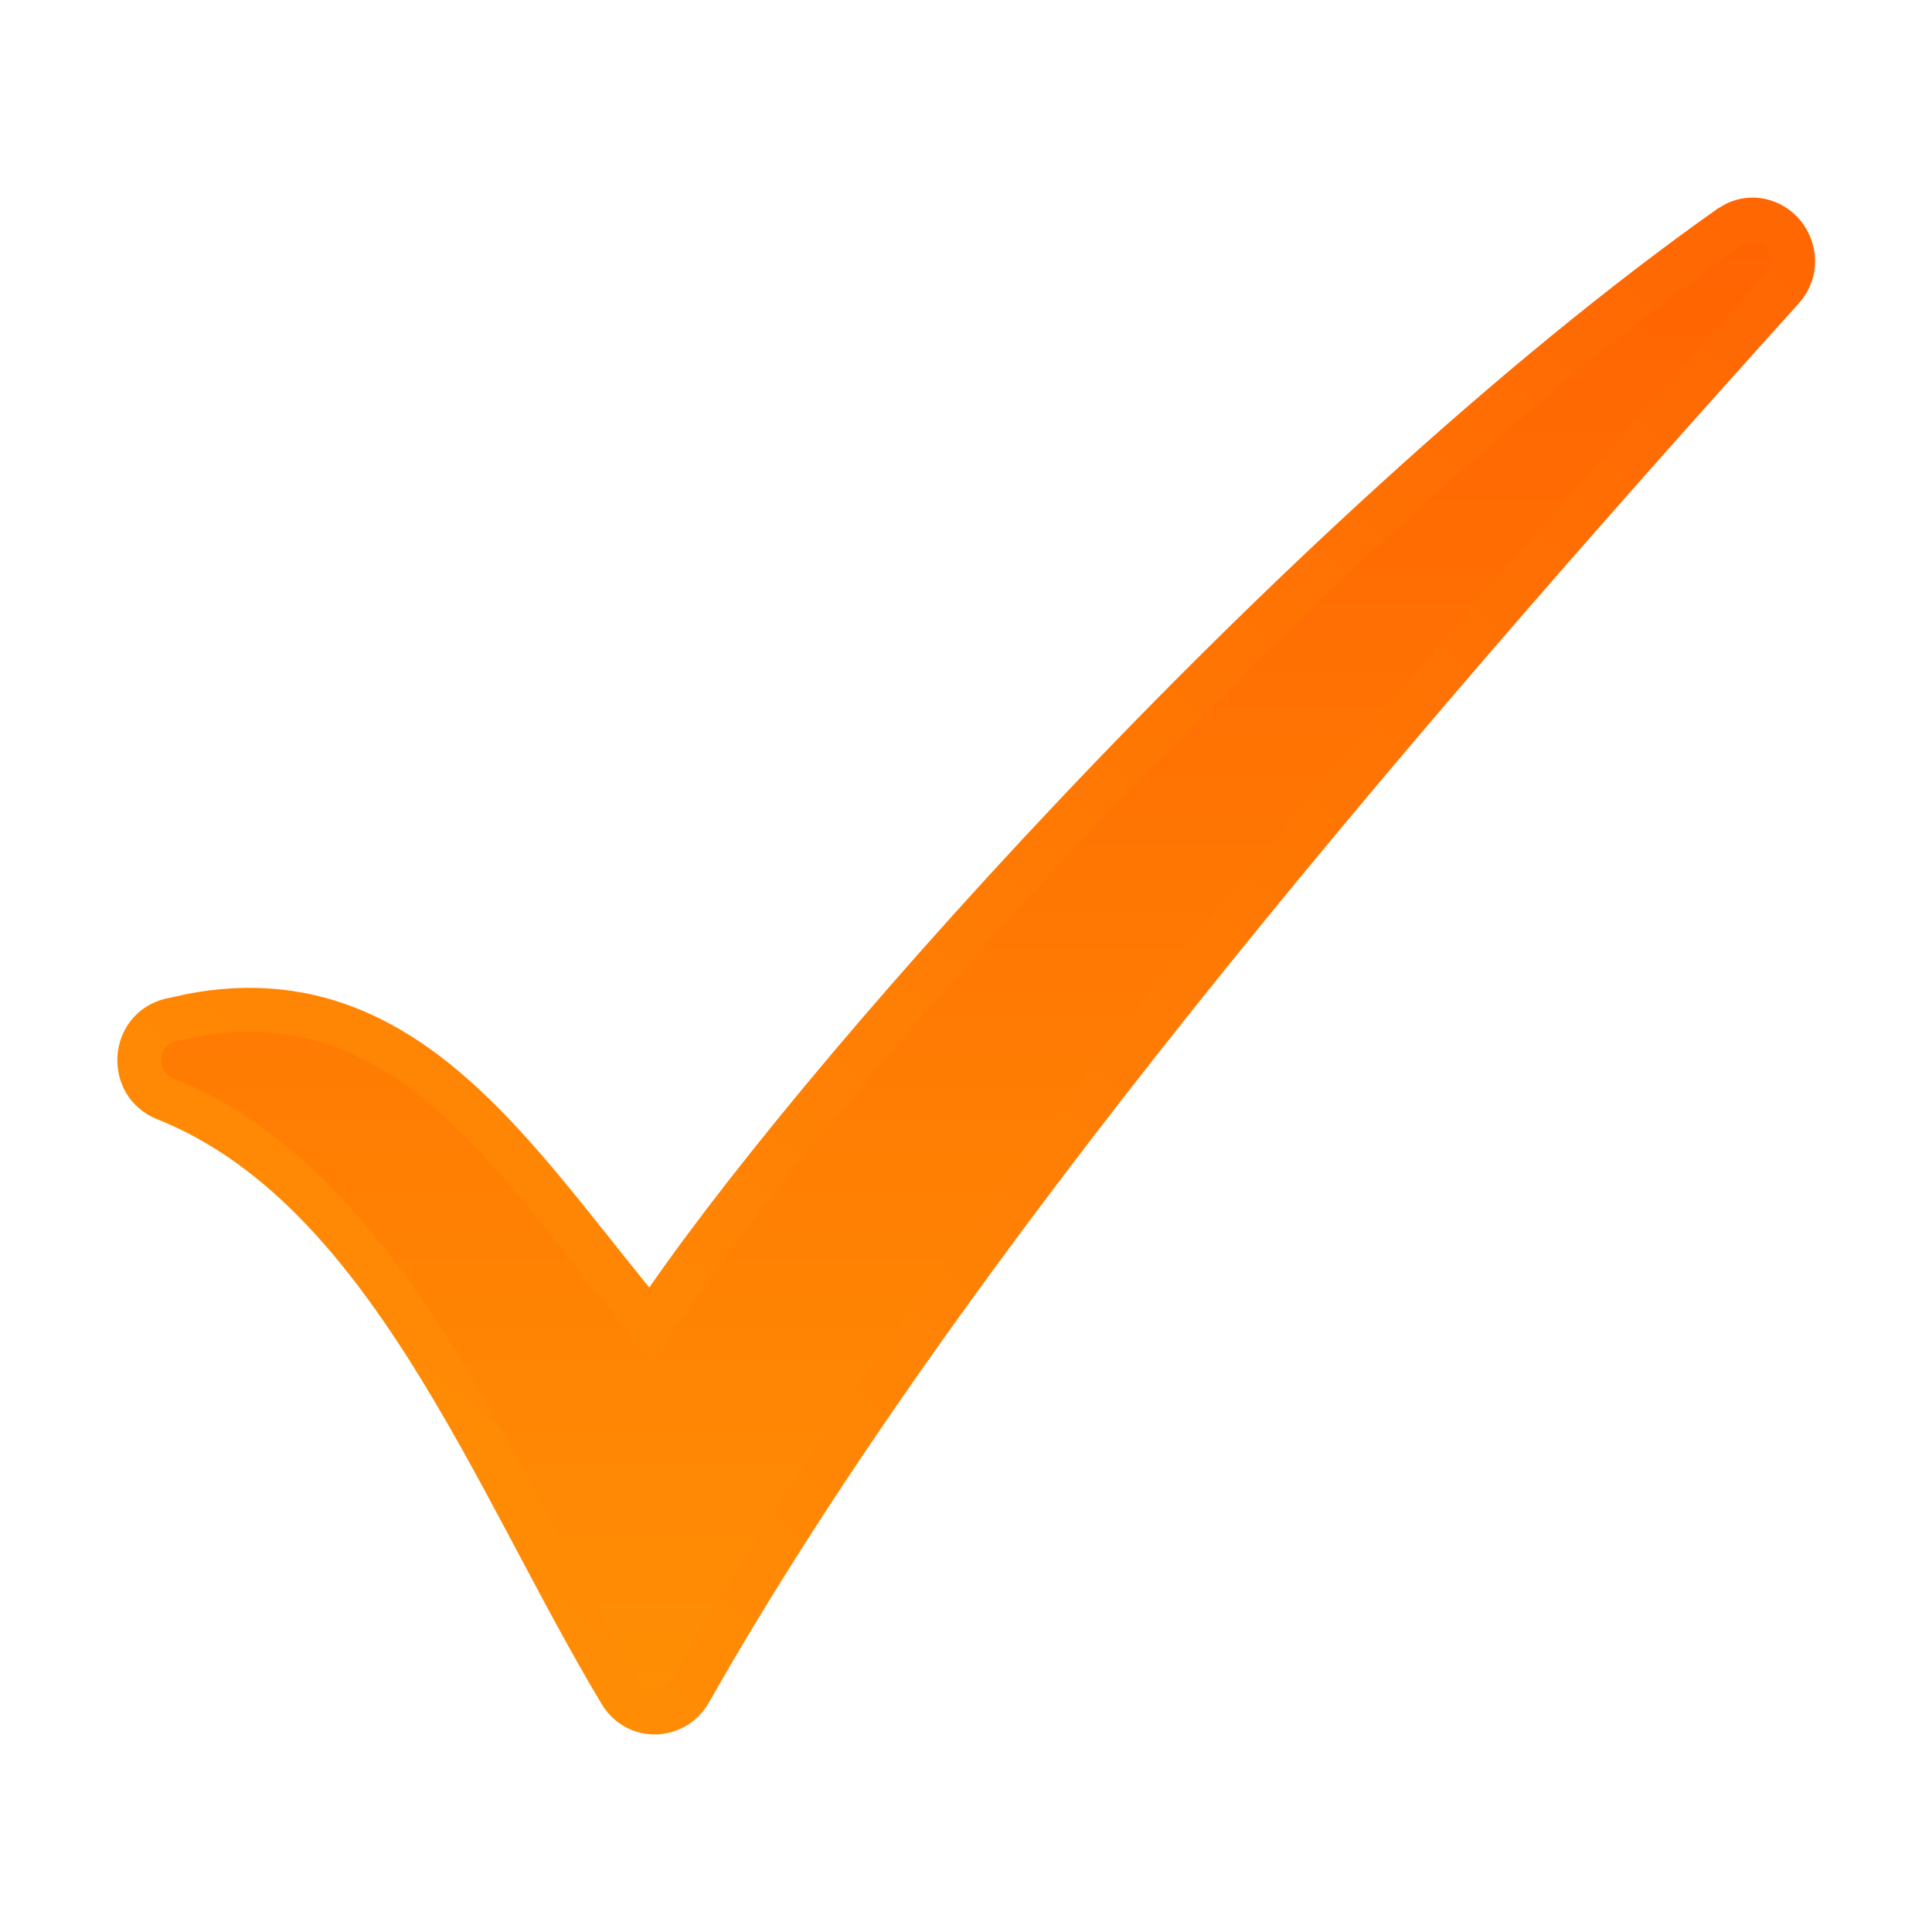 <svg width="22" height="22" viewBox="0 0 22 22" fill="none" xmlns="http://www.w3.org/2000/svg">
<path d="M20.041 2.508C20.154 2.53 20.247 2.594 20.311 2.672C20.438 2.829 20.477 3.089 20.295 3.29C15.644 8.444 10.693 14.253 7.854 19.266C7.682 19.567 7.252 19.585 7.067 19.278C6.704 18.674 6.354 18.005 5.997 17.334C5.638 16.66 5.271 15.982 4.868 15.348C4.059 14.074 3.127 13.008 1.881 12.512C1.462 12.345 1.497 11.728 1.938 11.616L2.188 11.562C2.76 11.454 3.275 11.488 3.749 11.636C4.287 11.804 4.757 12.114 5.188 12.499C5.618 12.883 6.018 13.348 6.412 13.836C6.742 14.244 7.067 14.663 7.412 15.079C8.307 13.728 10.093 11.557 12.224 9.302C14.517 6.874 17.229 4.33 19.695 2.586L19.777 2.539C19.862 2.501 19.953 2.491 20.041 2.508Z" fill="url(#paint0_linear_3074_4447)" stroke="url(#paint1_linear_3074_4447)" stroke-width="0.5"/>
<defs>
<linearGradient id="paint0_linear_3074_4447" x1="11.003" y1="2.75" x2="11.003" y2="19.25" gradientUnits="userSpaceOnUse">
<stop stop-color="#FF6402"/>
<stop offset="1" stop-color="#FF8E04"/>
</linearGradient>
<linearGradient id="paint1_linear_3074_4447" x1="20.169" y1="2.75" x2="6.878" y2="19.708" gradientUnits="userSpaceOnUse">
<stop stop-color="#FF6703"/>
<stop offset="1" stop-color="#FF8D04"/>
</linearGradient>
</defs>
</svg>
